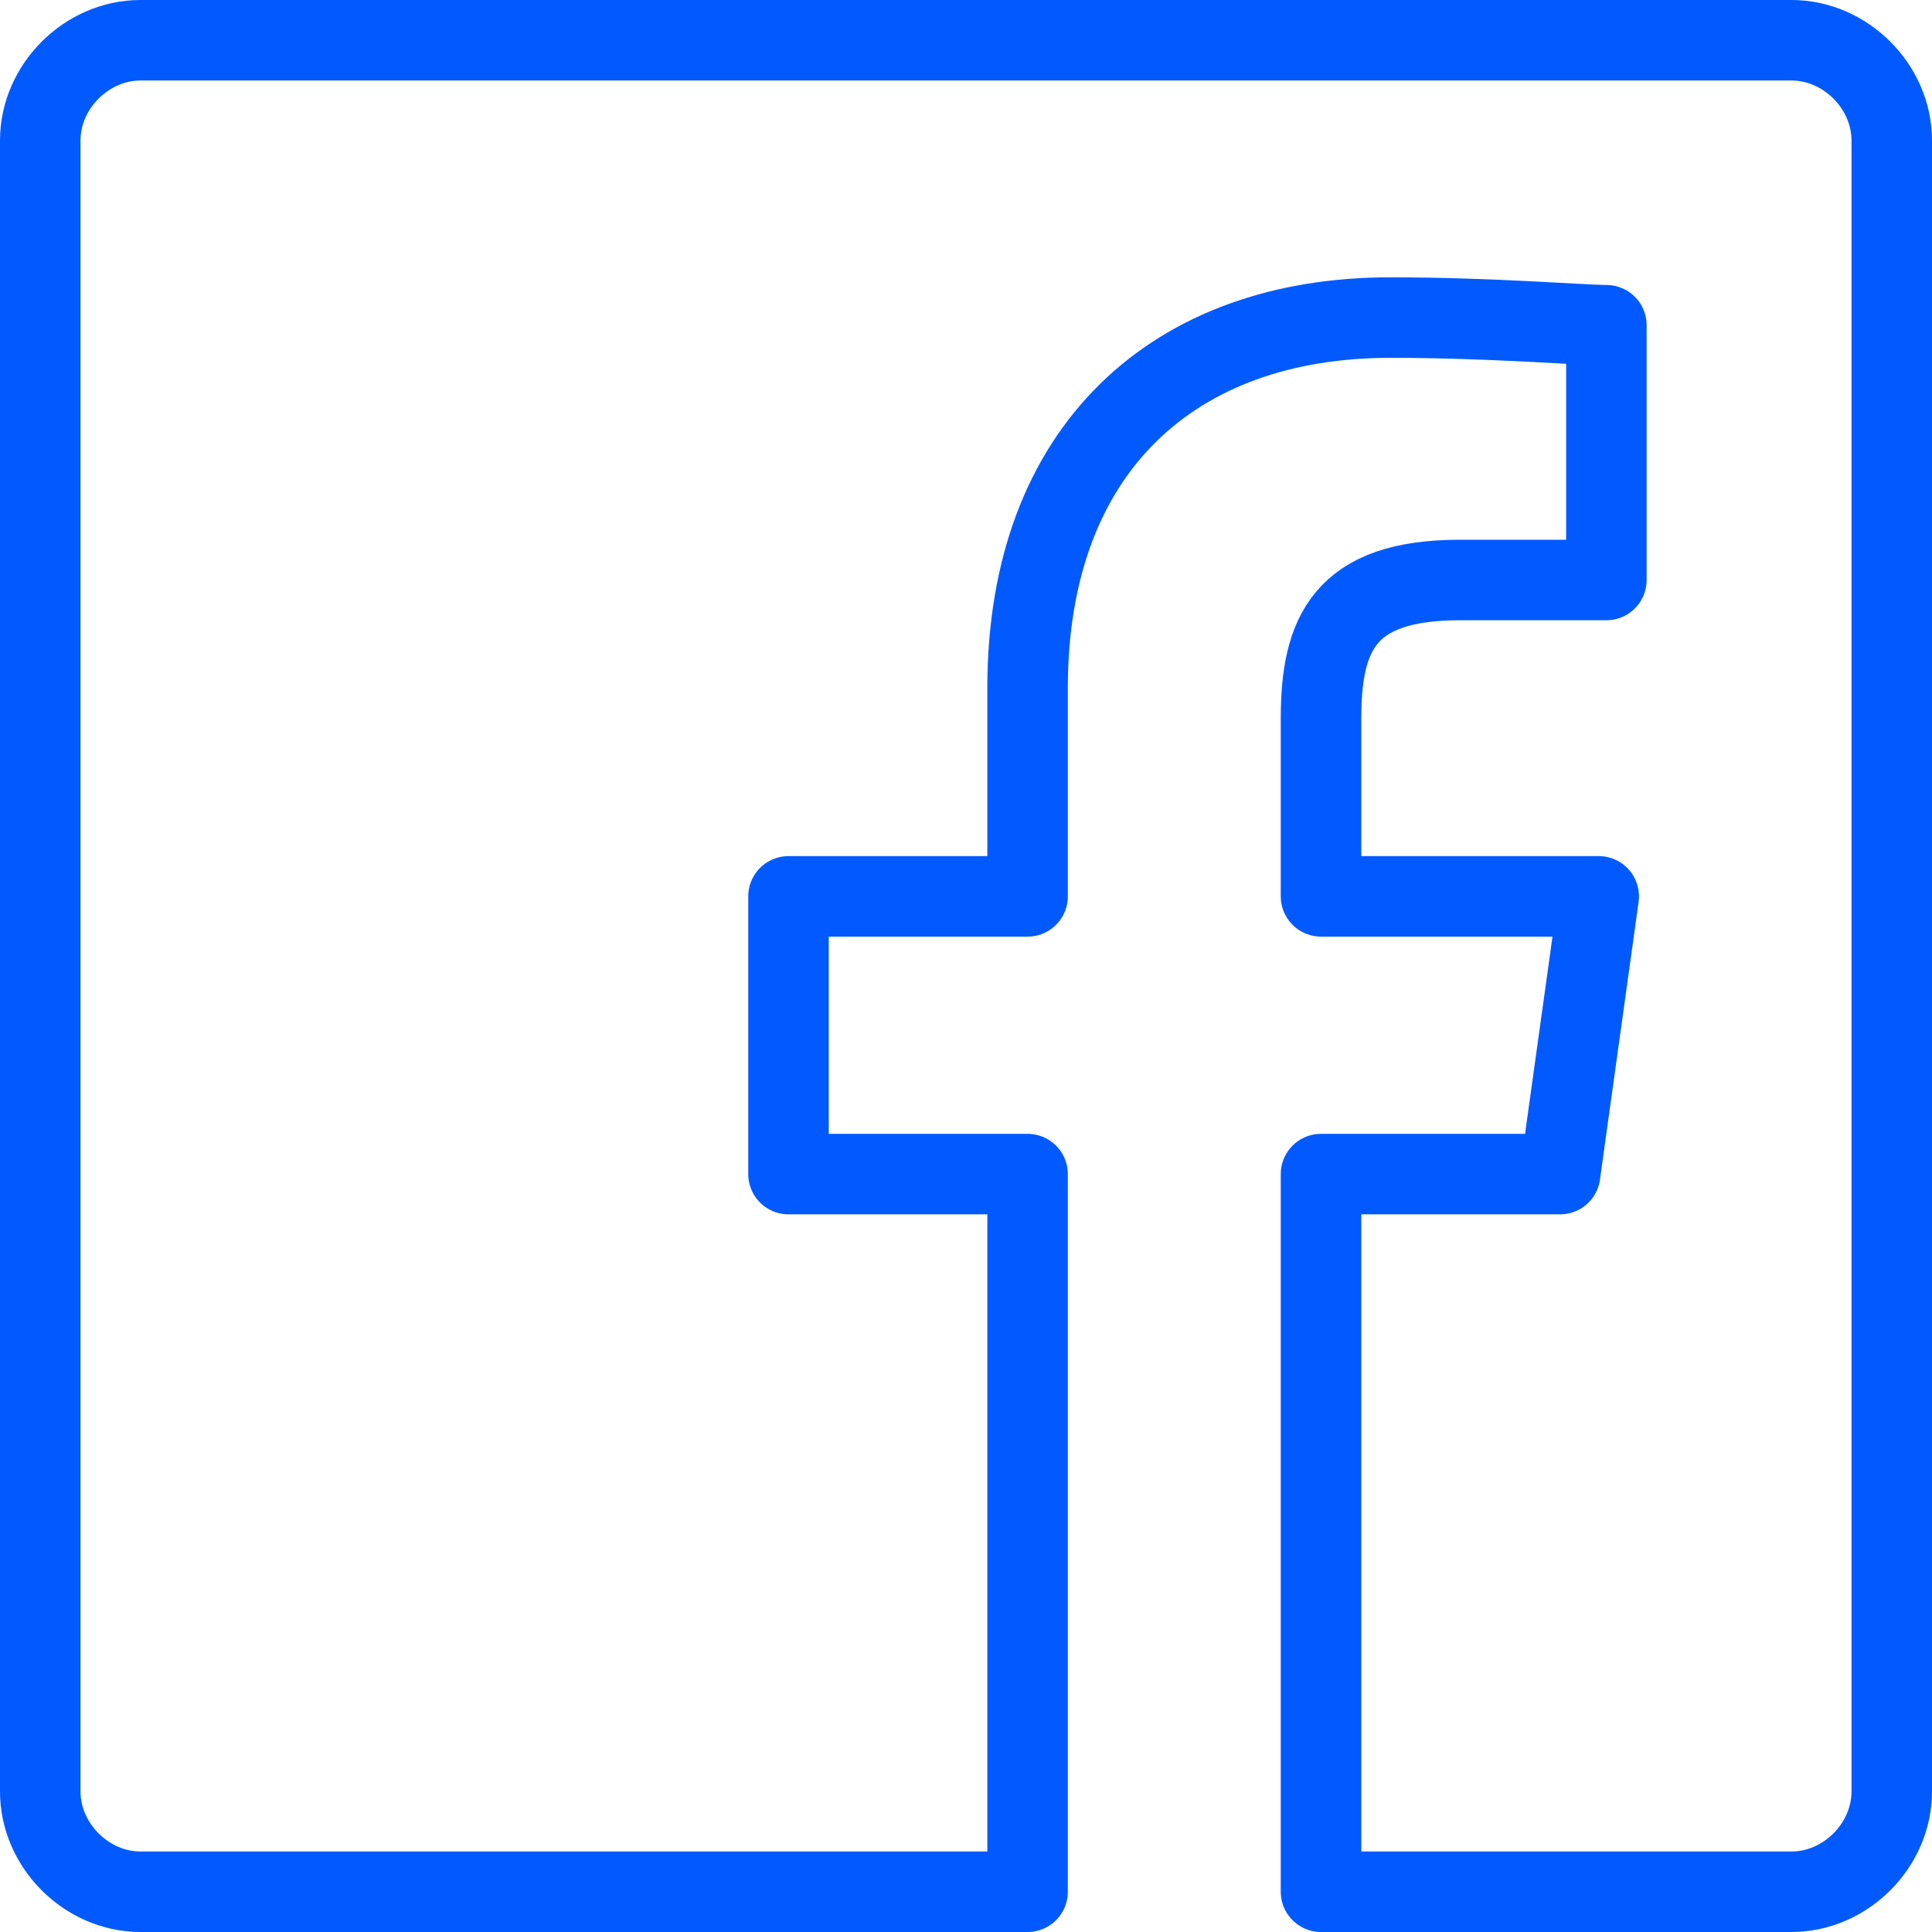 <?xml version="1.0" encoding="UTF-8"?>
<svg id="uuid-6465ef6f-cc09-4df3-a169-f6abe7192154" data-name="Layer_1" xmlns="http://www.w3.org/2000/svg" viewBox="0 0 48 48">
  <defs>
    <style>
      .uuid-f8366000-ab6b-4738-9788-985dffe19d08 {
        fill: none;
        stroke: #005aff;
        stroke-linecap: round;
        stroke-linejoin: round;
        stroke-width: 2px;
      }
    </style>
  </defs>
  <path class="uuid-f8366000-ab6b-4738-9788-985dffe19d08" d="M44.51,1H3.49c-1.34,0-2.49,1.15-2.49,2.49v41.02c0,1.34,1.15,2.49,2.49,2.49h22.04v-17.83h-5.94v-6.9h5.94v-5.18c0-5.94,3.64-9.2,9.01-9.2,2.49,0,4.79.19,5.37.19v6.33h-3.64c-2.88,0-3.45,1.34-3.45,3.45v4.41h6.9l-.96,6.9h-5.94v17.83h11.69c1.34,0,2.49-1.15,2.49-2.49V3.49c0-1.34-1.15-2.49-2.49-2.49Z"/>
</svg>